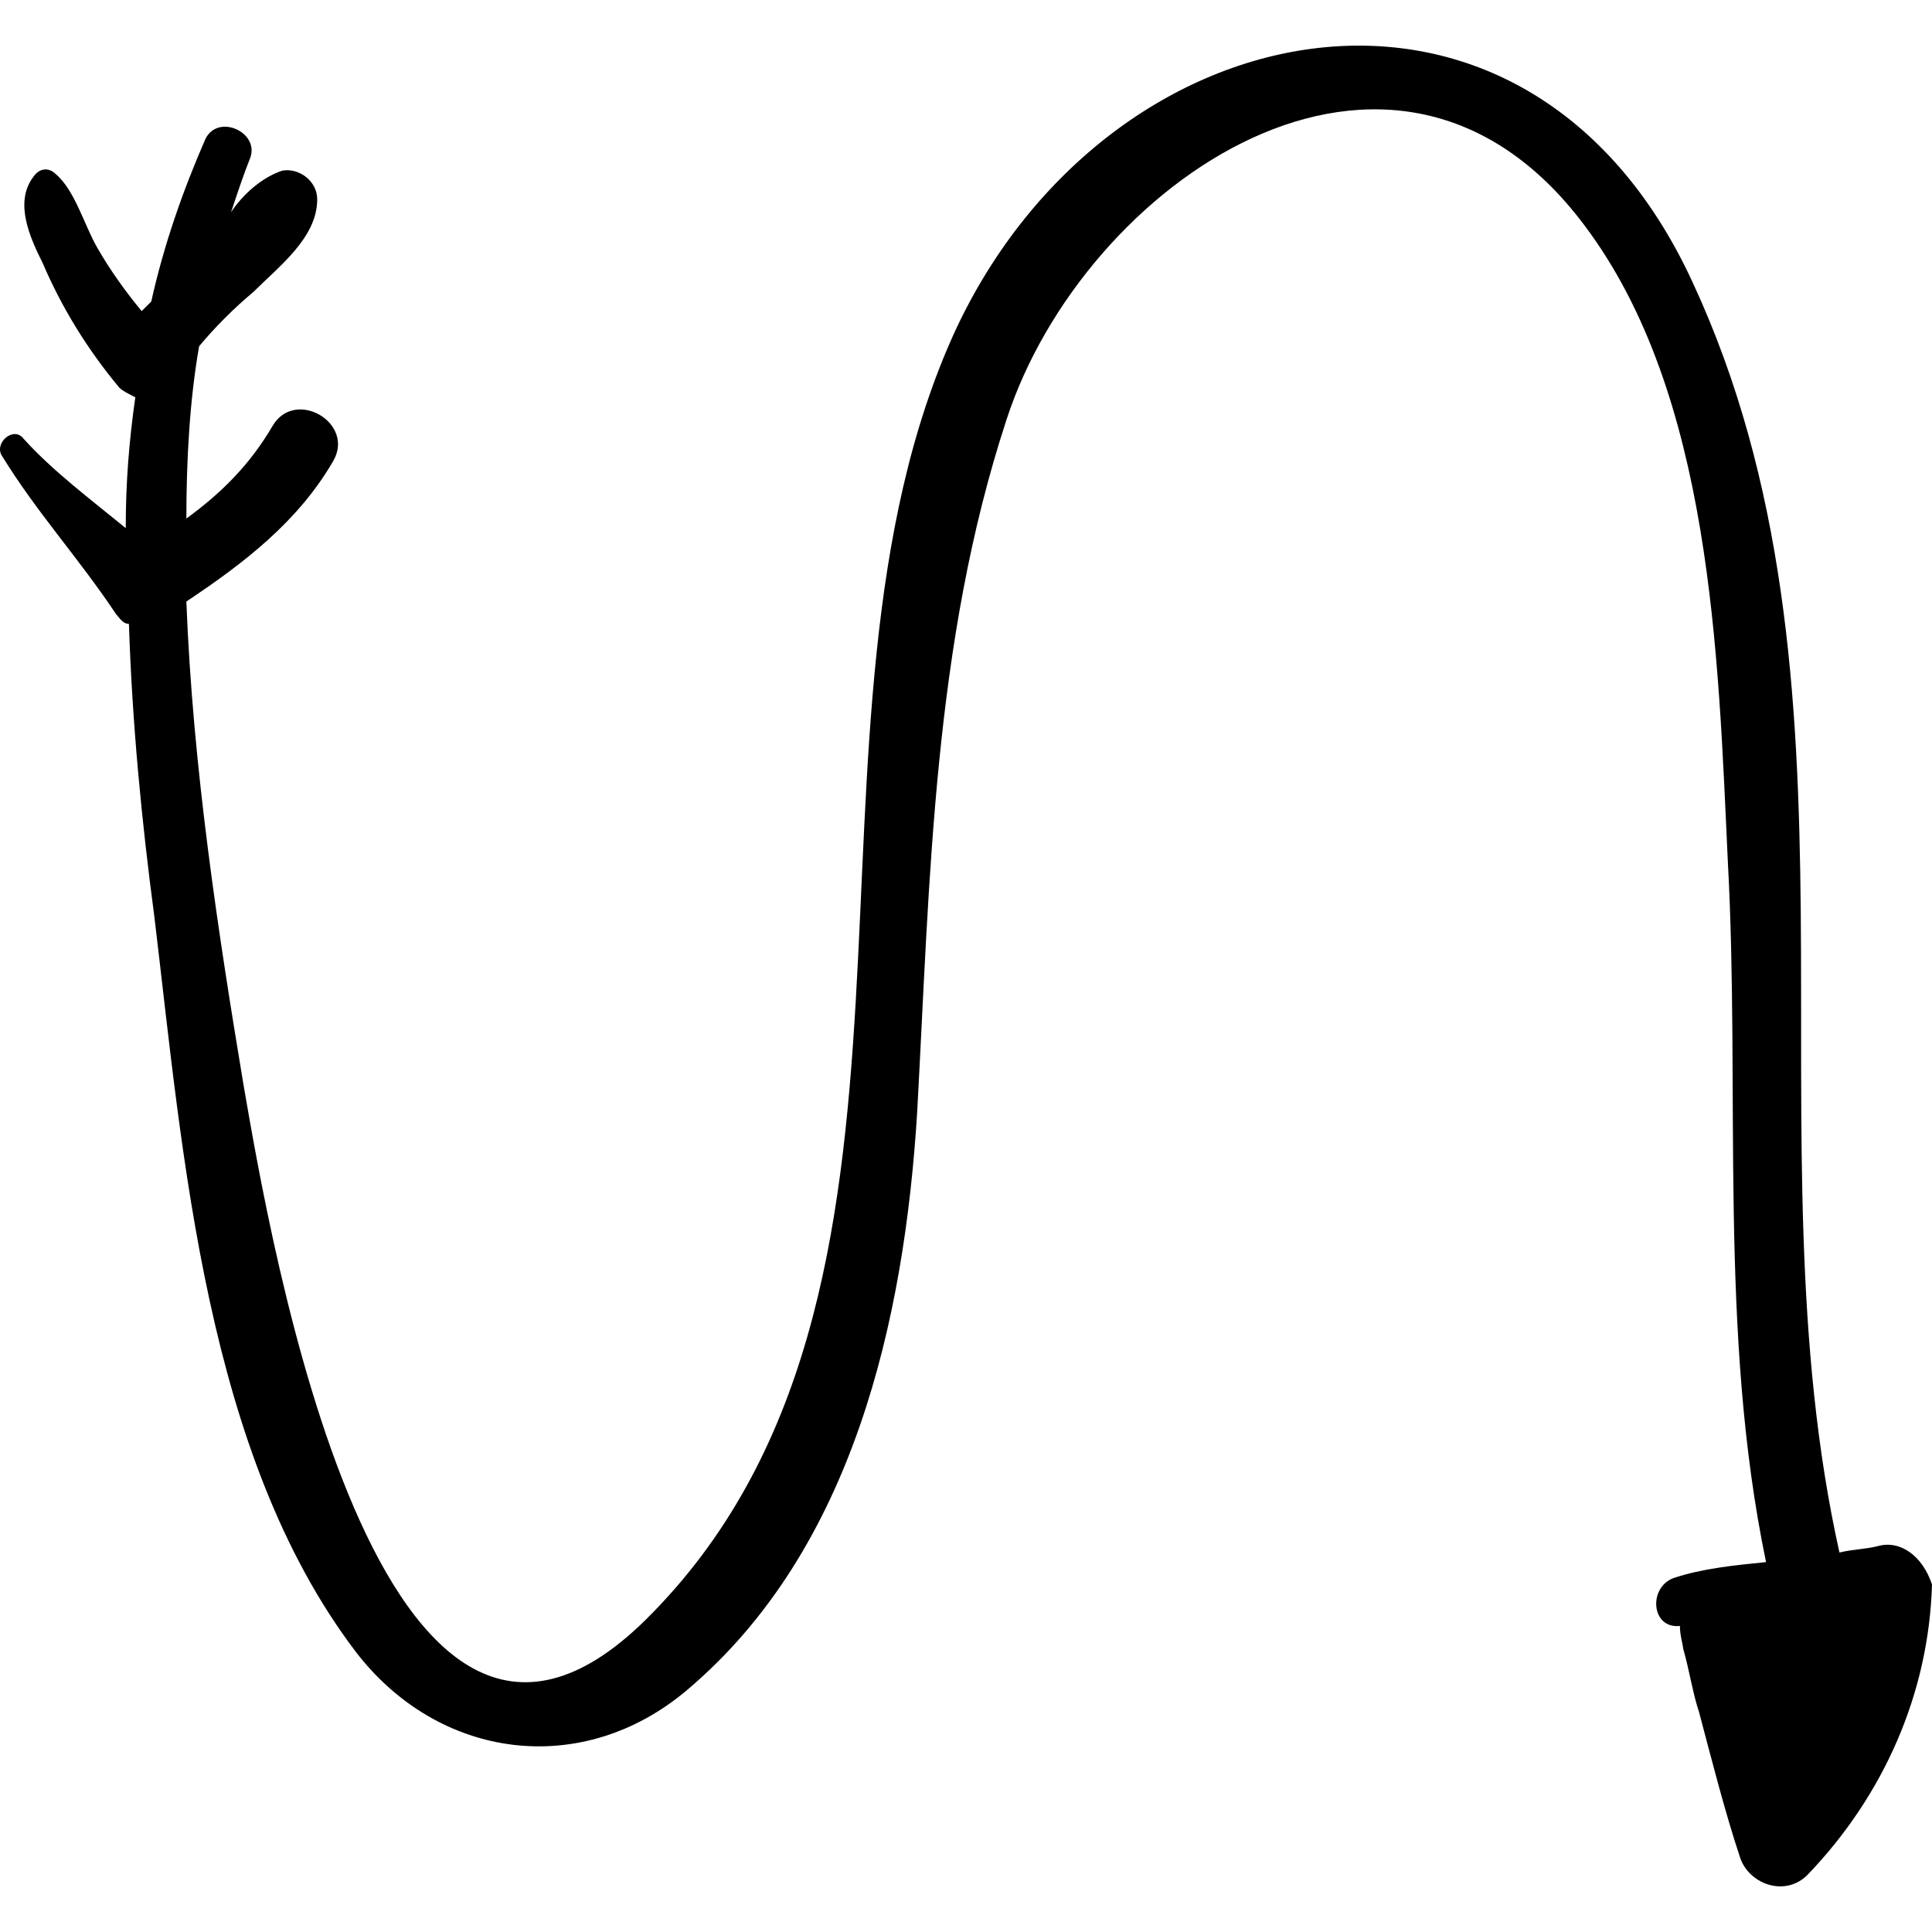 <?xml version="1.0" encoding="iso-8859-1"?>
<!-- Generator: Adobe Illustrator 16.0.0, SVG Export Plug-In . SVG Version: 6.00 Build 0)  -->
<!DOCTYPE svg PUBLIC "-//W3C//DTD SVG 1.1//EN" "http://www.w3.org/Graphics/SVG/1.1/DTD/svg11.dtd">
<svg version="1.1" id="Capa_1" xmlns="http://www.w3.org/2000/svg" xmlns:xlink="http://www.w3.org/1999/xlink" x="0px" y="0px"
	 width="370.505px" height="370.505px" viewBox="0 0 370.505 370.505" style="enable-background:new 0 0 370.505 370.505;"
	 xml:space="preserve">
<g>
	<path d="M360.102,296.508c-2.448,0.612-4.896,0.612-7.345,1.224c-17.748-79.56,7.345-167.076-28.151-243.576
		C292.781-15,212.609,0.299,183.232,63.335c-34.884,75.888,3.673,184.825-59.364,247.249C72.46,361.38,51.653,236.531,46.756,208.38
		c-4.896-29.376-9.792-61.201-11.016-93.025c11.016-7.344,21.42-15.3,28.152-26.928c4.284-7.344-7.344-14.076-11.628-6.732
		c-4.284,7.344-9.792,12.852-16.524,17.748c0-11.016,0.612-22.644,2.448-33.048c3.06-3.672,6.732-7.344,10.404-10.404
		c4.896-4.896,12.24-10.404,12.24-17.748c0-3.672-3.672-6.12-6.732-5.508c-3.672,1.224-7.344,4.284-9.792,7.956
		c1.224-3.672,2.448-7.344,3.672-10.404c1.836-4.896-6.12-8.568-8.568-3.672c-4.284,9.792-7.956,20.196-10.404,31.212
		c-0.612,0.612-1.224,1.224-1.836,1.836c-3.06-3.672-6.12-7.956-8.568-12.24c-2.448-4.284-4.284-11.016-7.956-14.076
		c-1.224-1.224-3.06-1.224-4.284,0.612c-3.672,4.896-0.612,11.628,1.836,16.524c3.672,8.568,8.568,16.524,14.688,23.868
		c0.612,0.612,1.836,1.224,3.06,1.836c-1.224,8.568-1.836,16.524-1.836,25.092C17.38,95.771,10.037,90.263,4.529,84.143
		c-1.836-2.448-5.508,0.612-4.284,3.06c6.732,11.016,14.688,19.584,22.032,30.6c0.612,0.612,1.224,1.836,2.448,1.836
		c0.612,18.972,2.448,37.944,4.896,56.304c5.508,45.901,9.792,102.817,38.556,140.761c15.912,20.808,43.452,24.479,63.648,7.344
		c31.824-26.928,41.616-70.992,44.064-110.772c2.448-44.676,3.06-89.964,17.137-132.804c14.688-45.288,74.052-86.292,110.771-37.332
		c24.48,32.436,25.704,82.62,27.54,121.788c2.448,44.676-1.836,90.577,7.344,134.64c-6.12,0.612-12.239,1.225-17.748,3.061
		c-4.896,1.836-4.283,9.792,1.225,9.18l0,0c0,1.836,0.611,3.672,0.611,4.284c1.225,4.284,1.837,8.567,3.061,12.24
		c2.448,9.18,4.896,18.972,7.956,28.151c1.836,4.896,8.568,7.344,12.852,3.061c14.688-15.301,23.256-34.885,23.868-55.692
		C368.669,298.344,364.385,295.284,360.102,296.508z"/>
</g>
<g>
</g>
<g>
</g>
<g>
</g>
<g>
</g>
<g>
</g>
<g>
</g>
<g>
</g>
<g>
</g>
<g>
</g>
<g>
</g>
<g>
</g>
<g>
</g>
<g>
</g>
<g>
</g>
<g>
</g>
</svg>
